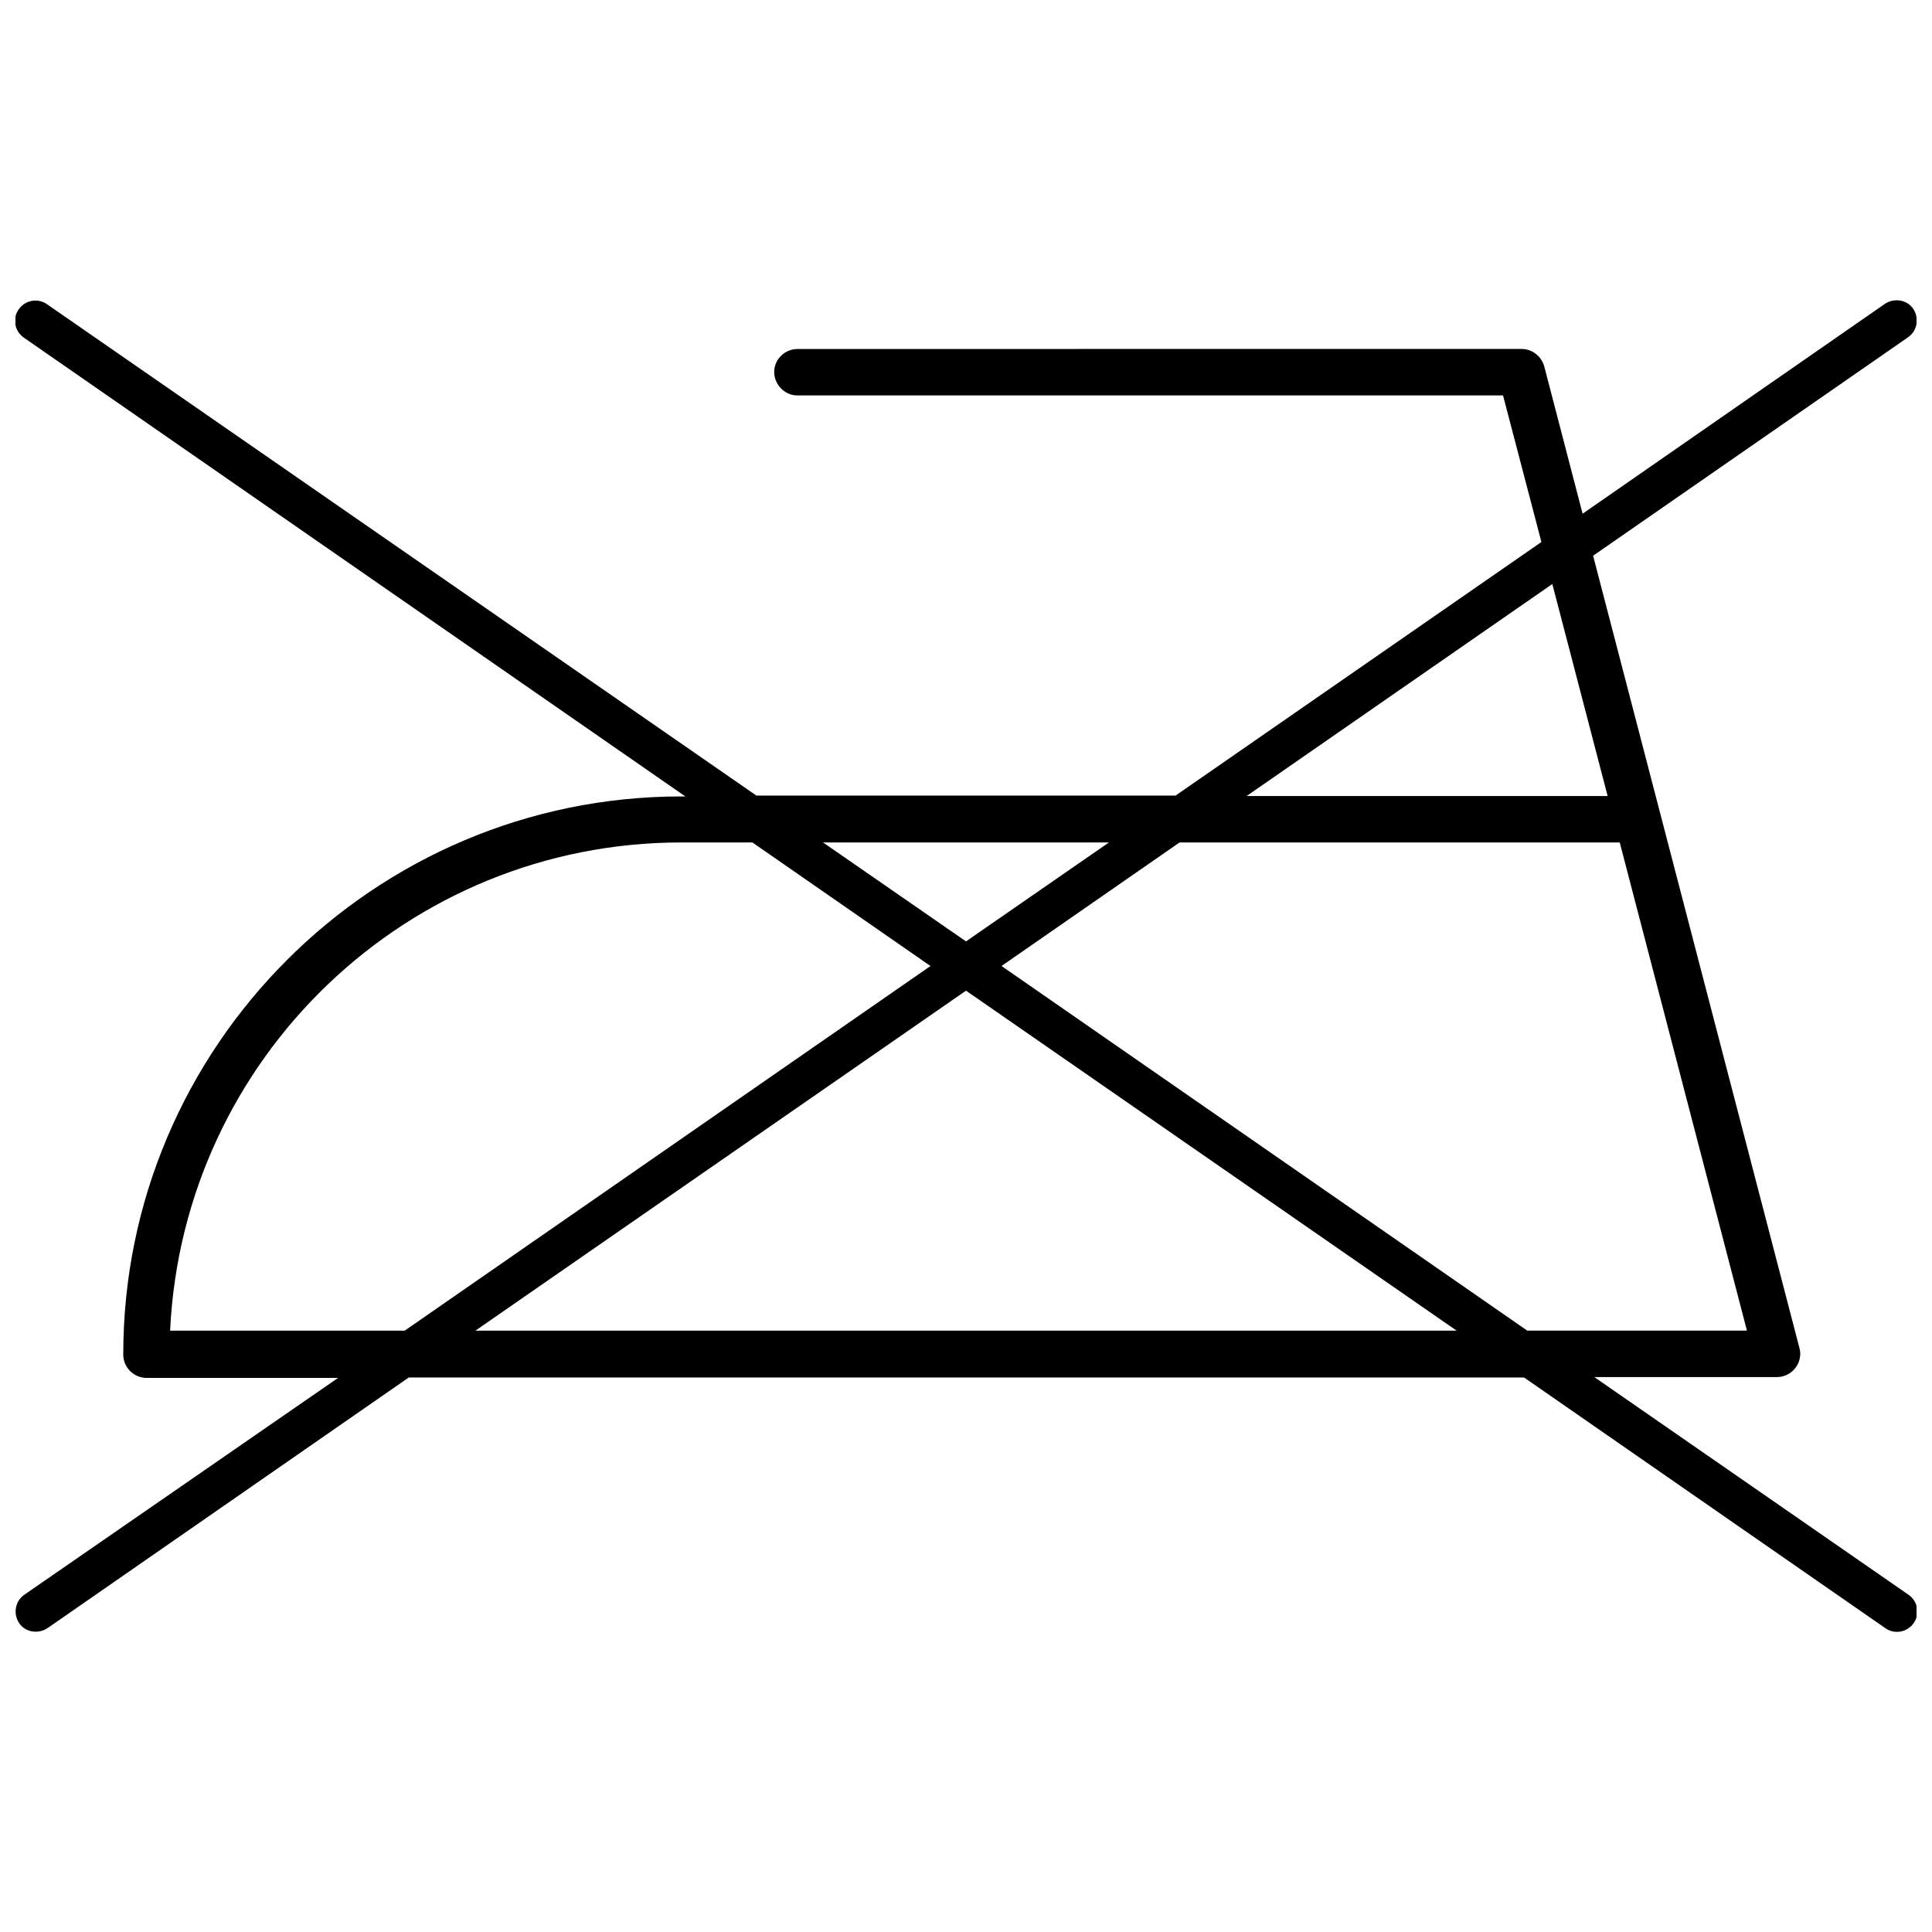 <?xml version="1.0" encoding="UTF-8"?>
<!-- Uploaded to: SVG Repo, www.svgrepo.com, Generator: SVG Repo Mixer Tools -->
<svg width="800px" height="800px" version="1.1" viewBox="144 144 512 512" xmlns="http://www.w3.org/2000/svg">
 <defs>
  <clipPath id="a">
   <path d="m148.09 223h503.81v354h-503.81z"/>
  </clipPath>
 </defs>
 <g clip-path="url(#a)">
  <path d="m566.51 508.94h48.367c3.426 0 6.207-2.781 6.207-6.207 0-0.535-0.105-1.07-0.215-1.5l-54.68-209.96 83.469-57.895c2.461-1.711 2.996-5.031 1.391-7.492-1.605-2.461-5.031-2.996-7.492-1.391l-80.152 55.645-10.168-39.059c-0.75-2.676-3.211-4.602-5.992-4.602l-191.87 0.004c-3.426 0-6.207 2.781-6.207 6.102 0 3.316 2.781 6.207 6.102 6.207h187.05l10.168 38.844-96.953 67.203h-111.08l-188.02-130.23c-2.461-1.711-5.777-1.07-7.492 1.391-1.711 2.461-1.07 5.777 1.391 7.492l175.29 121.57h-1.07c-81.543 0-147.89 66.348-147.89 147.89 0 3.426 2.781 6.207 6.207 6.207h50.723l-83.145 57.461c-2.461 1.711-2.996 5.031-1.391 7.492 1.605 2.461 5.031 2.996 7.492 1.391l95.773-66.453h295.57l95.773 66.453c2.461 1.711 5.777 1.07 7.492-1.391 1.711-2.461 1.07-5.777-1.391-7.492zm40.449-12.309h-58.215l-139.33-96.633 47.191-32.746h116.64zm-51.578-197.86 14.66 56.18h-95.668zm-117.5 68.488-37.883 26.219-37.883-26.219zm-248.8 129.38c3.426-72.34 63.031-129.38 135.48-129.38h18.836l47.191 32.746-139.33 96.629zm80.902 0 130.02-90.105 130.02 90.105z"/>
 </g>
</svg>
